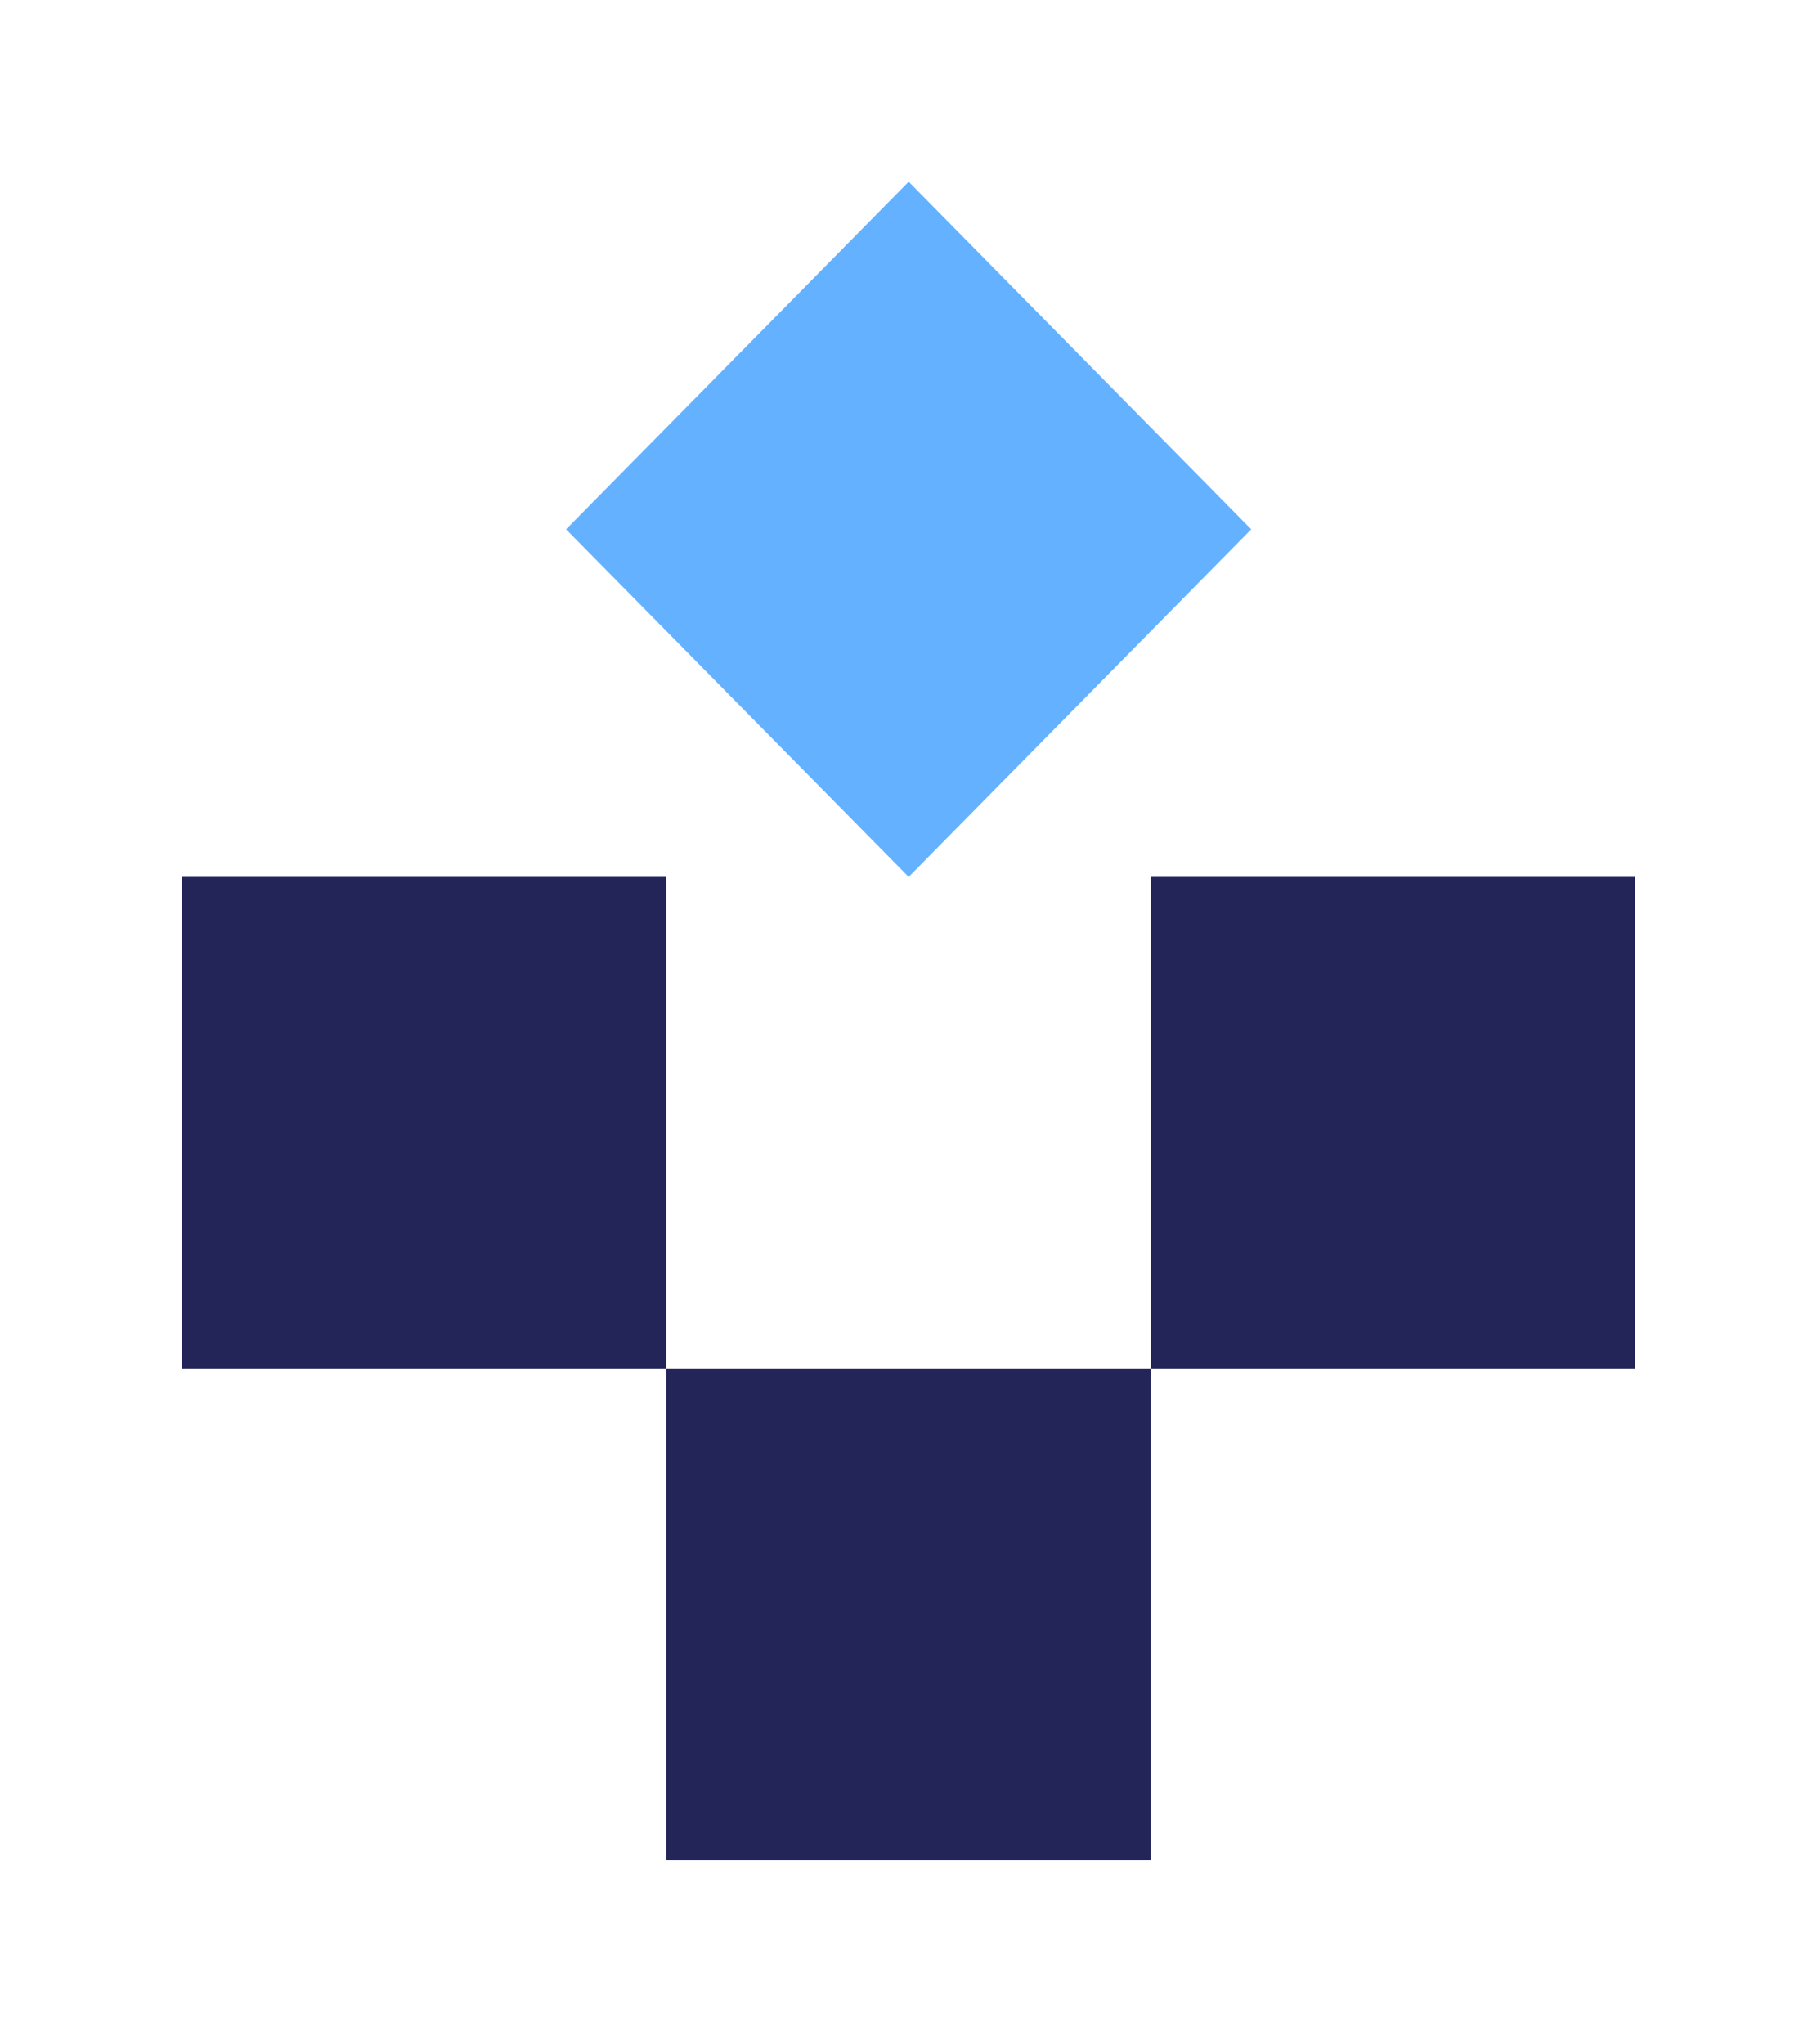 <svg width="32" height="36" viewBox="0 0 32 36" fill="none" xmlns="http://www.w3.org/2000/svg">
<path d="M20.268 24.099H11.735V32.755H20.268V24.099Z" fill="#232559"/>
<path d="M16.003 3.2L9.969 9.321L16.003 15.442L22.036 9.321L16.003 3.2Z" fill="#64B2FF"/>
<path d="M11.732 15.442H3.2V24.099H11.732V15.442Z" fill="#232559"/>
<path d="M28.8 15.442H20.268V24.099H28.8V15.442Z" fill="#232559"/>
</svg>
